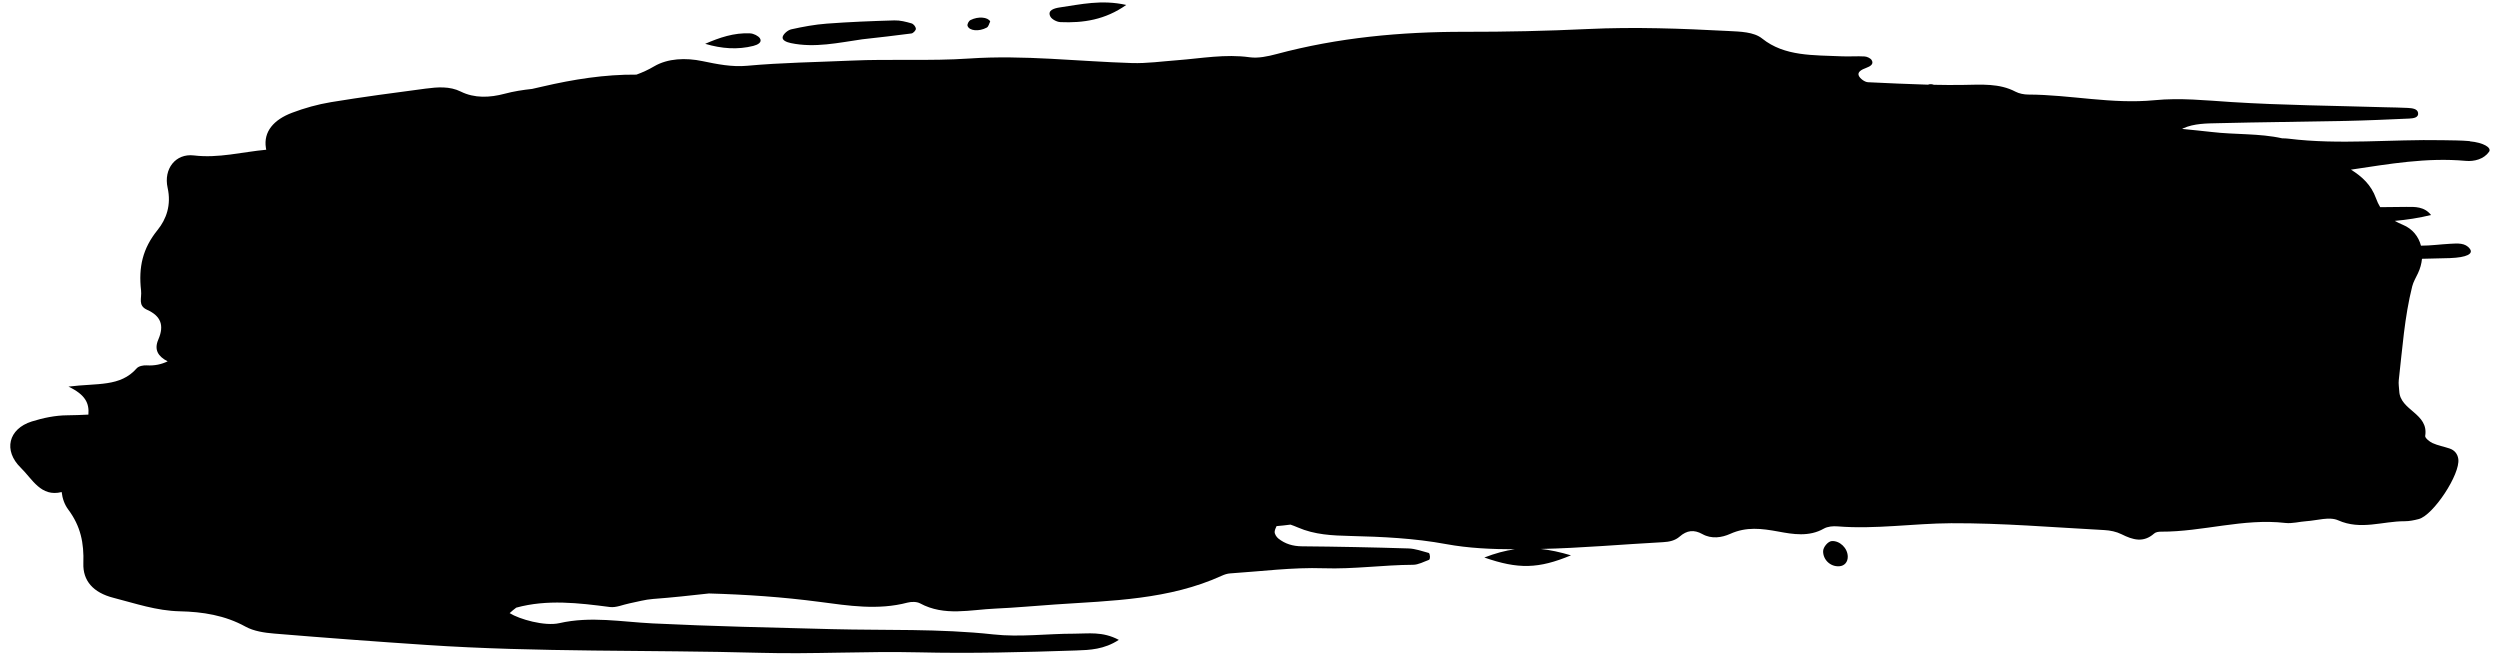 <svg xmlns="http://www.w3.org/2000/svg" width="237" height="62" viewBox="0 0 237 62" fill="none"><path d="M175.168 52.778C175.17 53.272 174.87 53.648 174.36 53.682C173.517 53.737 172.82 53.059 172.832 52.251C172.837 51.858 173.3 51.318 173.653 51.293C174.396 51.243 175.165 51.952 175.168 52.778ZM234.136 13.378C233.287 13.302 232.42 13.31 231.563 13.291C226.695 13.193 221.795 13.746 216.95 13.146C216.752 13.122 216.553 13.113 216.352 13.113C214.184 12.629 211.881 12.777 209.667 12.512C208.739 12.401 207.803 12.322 206.87 12.221C206.899 12.199 206.928 12.18 206.957 12.168C208.009 11.694 209.19 11.702 210.327 11.677C214.345 11.578 218.361 11.546 222.38 11.463C224.385 11.422 226.394 11.329 228.398 11.24C228.803 11.222 229.305 11.148 229.235 10.701C229.171 10.302 228.671 10.256 228.26 10.231C227.547 10.189 226.83 10.191 226.112 10.168C221.251 10.02 216.375 9.981 211.54 9.674C209.107 9.519 206.692 9.259 204.254 9.499C200.189 9.894 196.289 8.978 192.281 8.964C191.871 8.964 191.404 8.868 191.068 8.691C189.541 7.885 187.859 8.023 186.109 8.05C185.181 8.065 184.255 8.059 183.329 8.038C183.182 7.978 182.975 7.956 182.854 8.002C182.827 8.01 182.803 8.019 182.776 8.028C180.879 7.978 178.983 7.88 177.09 7.795C176.768 7.781 176.34 7.451 176.218 7.188C176.046 6.814 176.498 6.59 176.909 6.438C177.323 6.285 177.666 6.068 177.428 5.689C177.324 5.523 177.005 5.367 176.764 5.351C176.054 5.31 175.331 5.371 174.62 5.34C171.935 5.218 169.184 5.366 167.054 3.655C166.265 3.019 164.98 2.997 163.817 2.937C159.39 2.705 154.971 2.54 150.511 2.752C146.641 2.936 142.758 3.021 138.887 3.015C132.811 3.006 126.842 3.561 121.004 5.128C120.199 5.344 119.266 5.541 118.475 5.429C116.156 5.103 113.892 5.537 111.608 5.709C110.176 5.816 108.732 6.021 107.312 5.978C102.168 5.823 97.086 5.194 91.871 5.548C88.167 5.798 84.433 5.578 80.697 5.746C77.403 5.894 74.111 5.935 70.82 6.236C69.369 6.368 67.977 6.08 66.587 5.793C65.01 5.464 63.309 5.524 62.002 6.295C61.465 6.614 60.906 6.867 60.337 7.074C57.328 7.049 54.363 7.522 51.421 8.207C51.093 8.282 50.766 8.357 50.439 8.43C49.565 8.524 48.694 8.658 47.832 8.889C46.437 9.261 44.985 9.329 43.682 8.682C42.63 8.16 41.478 8.253 40.342 8.402C37.351 8.795 34.355 9.194 31.383 9.683C30.121 9.892 28.86 10.245 27.687 10.69C25.96 11.342 24.961 12.476 25.208 14.022C25.217 14.08 25.228 14.136 25.239 14.195C22.97 14.402 20.716 15.018 18.381 14.735C16.642 14.525 15.493 16.017 15.89 17.801C16.253 19.435 15.77 20.776 14.936 21.806C13.52 23.557 13.122 25.323 13.373 27.545C13.457 28.281 13.042 28.963 13.956 29.375C15.22 29.945 15.6 30.82 15.012 32.179C14.587 33.156 14.98 33.783 15.893 34.257C15.313 34.535 14.666 34.685 13.911 34.636C13.594 34.617 13.151 34.701 12.96 34.917C11.393 36.696 9.249 36.303 6.492 36.65C8.115 37.429 8.467 38.234 8.38 39.305C7.71 39.337 7.041 39.365 6.37 39.37C5.248 39.377 4.095 39.617 3.015 39.955C0.786 40.655 0.299 42.713 1.969 44.342C3.071 45.415 3.875 47.143 5.847 46.646C5.914 47.262 6.122 47.84 6.468 48.301C7.654 49.891 7.968 51.483 7.902 53.4C7.845 55.057 8.833 56.18 10.753 56.672C12.837 57.206 14.836 57.903 17.045 57.951C19.197 57.997 21.322 58.326 23.276 59.406C24.061 59.837 25.069 59.987 25.994 60.063C30.822 60.463 35.657 60.824 40.49 61.145C51.002 61.847 61.541 61.599 72.066 61.887C77.06 62.024 82.067 61.724 87.06 61.842C92.058 61.961 97.045 61.83 102.034 61.664C103.317 61.621 104.669 61.569 106.064 60.66C104.511 59.831 103.151 60.076 101.852 60.073C99.288 60.069 96.694 60.421 94.167 60.142C89.062 59.583 83.954 59.773 78.845 59.642C73.188 59.496 67.53 59.375 61.879 59.099C58.924 58.954 56.005 58.395 53.023 59.075C51.638 59.391 49.23 58.701 48.314 58.125C48.518 57.935 48.727 57.763 48.94 57.605C51.877 56.802 54.842 57.159 57.821 57.545C58.417 57.621 59.056 57.321 59.676 57.198C60.422 57.051 61.163 56.834 61.913 56.781C63.681 56.651 65.444 56.455 67.207 56.261C70.704 56.357 74.195 56.596 77.676 57.055C80.448 57.422 83.229 57.866 86.028 57.129C86.399 57.031 86.907 57.029 87.223 57.199C89.536 58.449 91.978 57.796 94.375 57.694C96.261 57.612 98.145 57.431 100.031 57.304C105.4 56.941 110.82 56.861 115.84 54.574C116.081 54.463 116.353 54.376 116.616 54.358C119.57 54.165 122.535 53.772 125.479 53.871C128.33 53.968 131.13 53.555 133.958 53.542C134.464 53.54 134.973 53.251 135.472 53.072C135.535 53.049 135.568 52.876 135.563 52.777C135.555 52.651 135.518 52.44 135.448 52.42C134.811 52.251 134.166 52.011 133.517 51.992C130.153 51.887 126.787 51.82 123.419 51.79C122.559 51.782 121.822 51.561 121.183 51.048C121.003 50.902 120.819 50.611 120.838 50.404C120.854 50.251 120.918 50.069 121.017 49.876C121.458 49.838 121.899 49.792 122.339 49.733C122.572 49.813 122.803 49.902 123.024 49.998C124.645 50.702 126.316 50.768 128.004 50.81C131.049 50.883 134.056 51.021 137.088 51.58C139.217 51.973 141.415 52.069 143.605 52.071C142.675 52.199 141.739 52.456 140.715 52.852C143.937 53.975 145.847 53.928 148.929 52.646C147.883 52.337 146.947 52.134 146.058 52.041C149.926 51.956 153.791 51.606 157.658 51.398C158.247 51.367 158.794 51.251 159.232 50.867C159.914 50.271 160.59 50.187 161.387 50.632C162.254 51.118 163.227 50.968 164.024 50.61C165.561 49.917 166.993 50.099 168.591 50.392C169.961 50.646 171.495 50.914 172.897 50.114C173.26 49.907 173.77 49.865 174.201 49.9C177.806 50.192 181.384 49.618 184.969 49.602C189.809 49.58 194.65 49.995 199.49 50.251C200.043 50.28 200.63 50.4 201.123 50.646C202.192 51.181 203.194 51.483 204.22 50.572C204.371 50.437 204.646 50.403 204.864 50.403C208.813 50.419 212.669 49.115 216.654 49.576C217.306 49.651 217.987 49.452 218.656 49.408C219.664 49.343 220.823 48.955 221.658 49.326C223.805 50.283 225.864 49.408 227.954 49.413C228.401 49.415 228.855 49.321 229.292 49.208C230.678 48.852 233.251 44.935 233.047 43.512C232.976 43.014 232.68 42.672 232.219 42.517C231.684 42.337 231.119 42.238 230.608 42.006C230.32 41.877 229.876 41.514 229.908 41.326C230.256 39.174 227.534 38.93 227.449 37.085C227.433 36.736 227.363 36.383 227.403 36.044C227.743 33.066 227.946 30.065 228.677 27.15C228.787 26.717 229.028 26.317 229.221 25.909C229.434 25.461 229.562 24.993 229.605 24.533C230.484 24.517 231.363 24.498 232.239 24.468C233.88 24.409 234.483 24.053 234.147 23.594C233.713 22.998 232.978 23.073 232.269 23.111C231.349 23.161 230.422 23.291 229.508 23.29C229.28 22.422 228.705 21.688 227.787 21.31C227.509 21.196 227.26 21.073 227.026 20.94C228.168 20.836 229.313 20.666 230.463 20.382C229.814 19.569 228.943 19.606 228.099 19.614C227.281 19.62 226.461 19.63 225.644 19.639C225.49 19.391 225.355 19.112 225.245 18.798C224.783 17.512 223.894 16.718 222.872 16.083C226.476 15.546 230.056 14.912 233.753 15.251C234.56 15.325 235.47 15.088 235.961 14.391C236.239 13.997 235.417 13.513 234.139 13.397L234.136 13.378ZM74.971 4.085C77.245 4.563 79.499 4.046 81.745 3.725C83.3 3.547 84.856 3.382 86.405 3.172C86.579 3.149 86.837 2.866 86.826 2.721C86.812 2.537 86.611 2.273 86.406 2.214C85.891 2.065 85.328 1.918 84.786 1.934C82.648 1.995 80.509 2.08 78.379 2.24C77.249 2.324 76.119 2.534 75.017 2.779C74.683 2.854 74.279 3.208 74.202 3.478C74.107 3.814 74.554 3.996 74.971 4.085ZM100.517 2.097C102.7 2.191 104.77 1.879 106.768 0.469C104.427 -0.056 102.455 0.417 100.487 0.701C99.978 0.776 99.253 0.955 99.576 1.572C99.704 1.819 100.175 2.081 100.517 2.094L100.517 2.097ZM71.429 4.347C71.822 4.249 72.28 4.012 72.045 3.639C71.897 3.404 71.447 3.178 71.108 3.163C69.578 3.088 68.19 3.57 66.849 4.154C68.435 4.622 69.93 4.727 71.429 4.349L71.429 4.347ZM93.54 2.618C93.727 2.517 93.767 2.234 93.872 2.035C93.656 1.619 92.75 1.528 92.005 1.901C91.828 1.991 91.671 2.304 91.726 2.458C91.893 2.927 92.796 3.015 93.54 2.618Z" fill="black"></path></svg>
